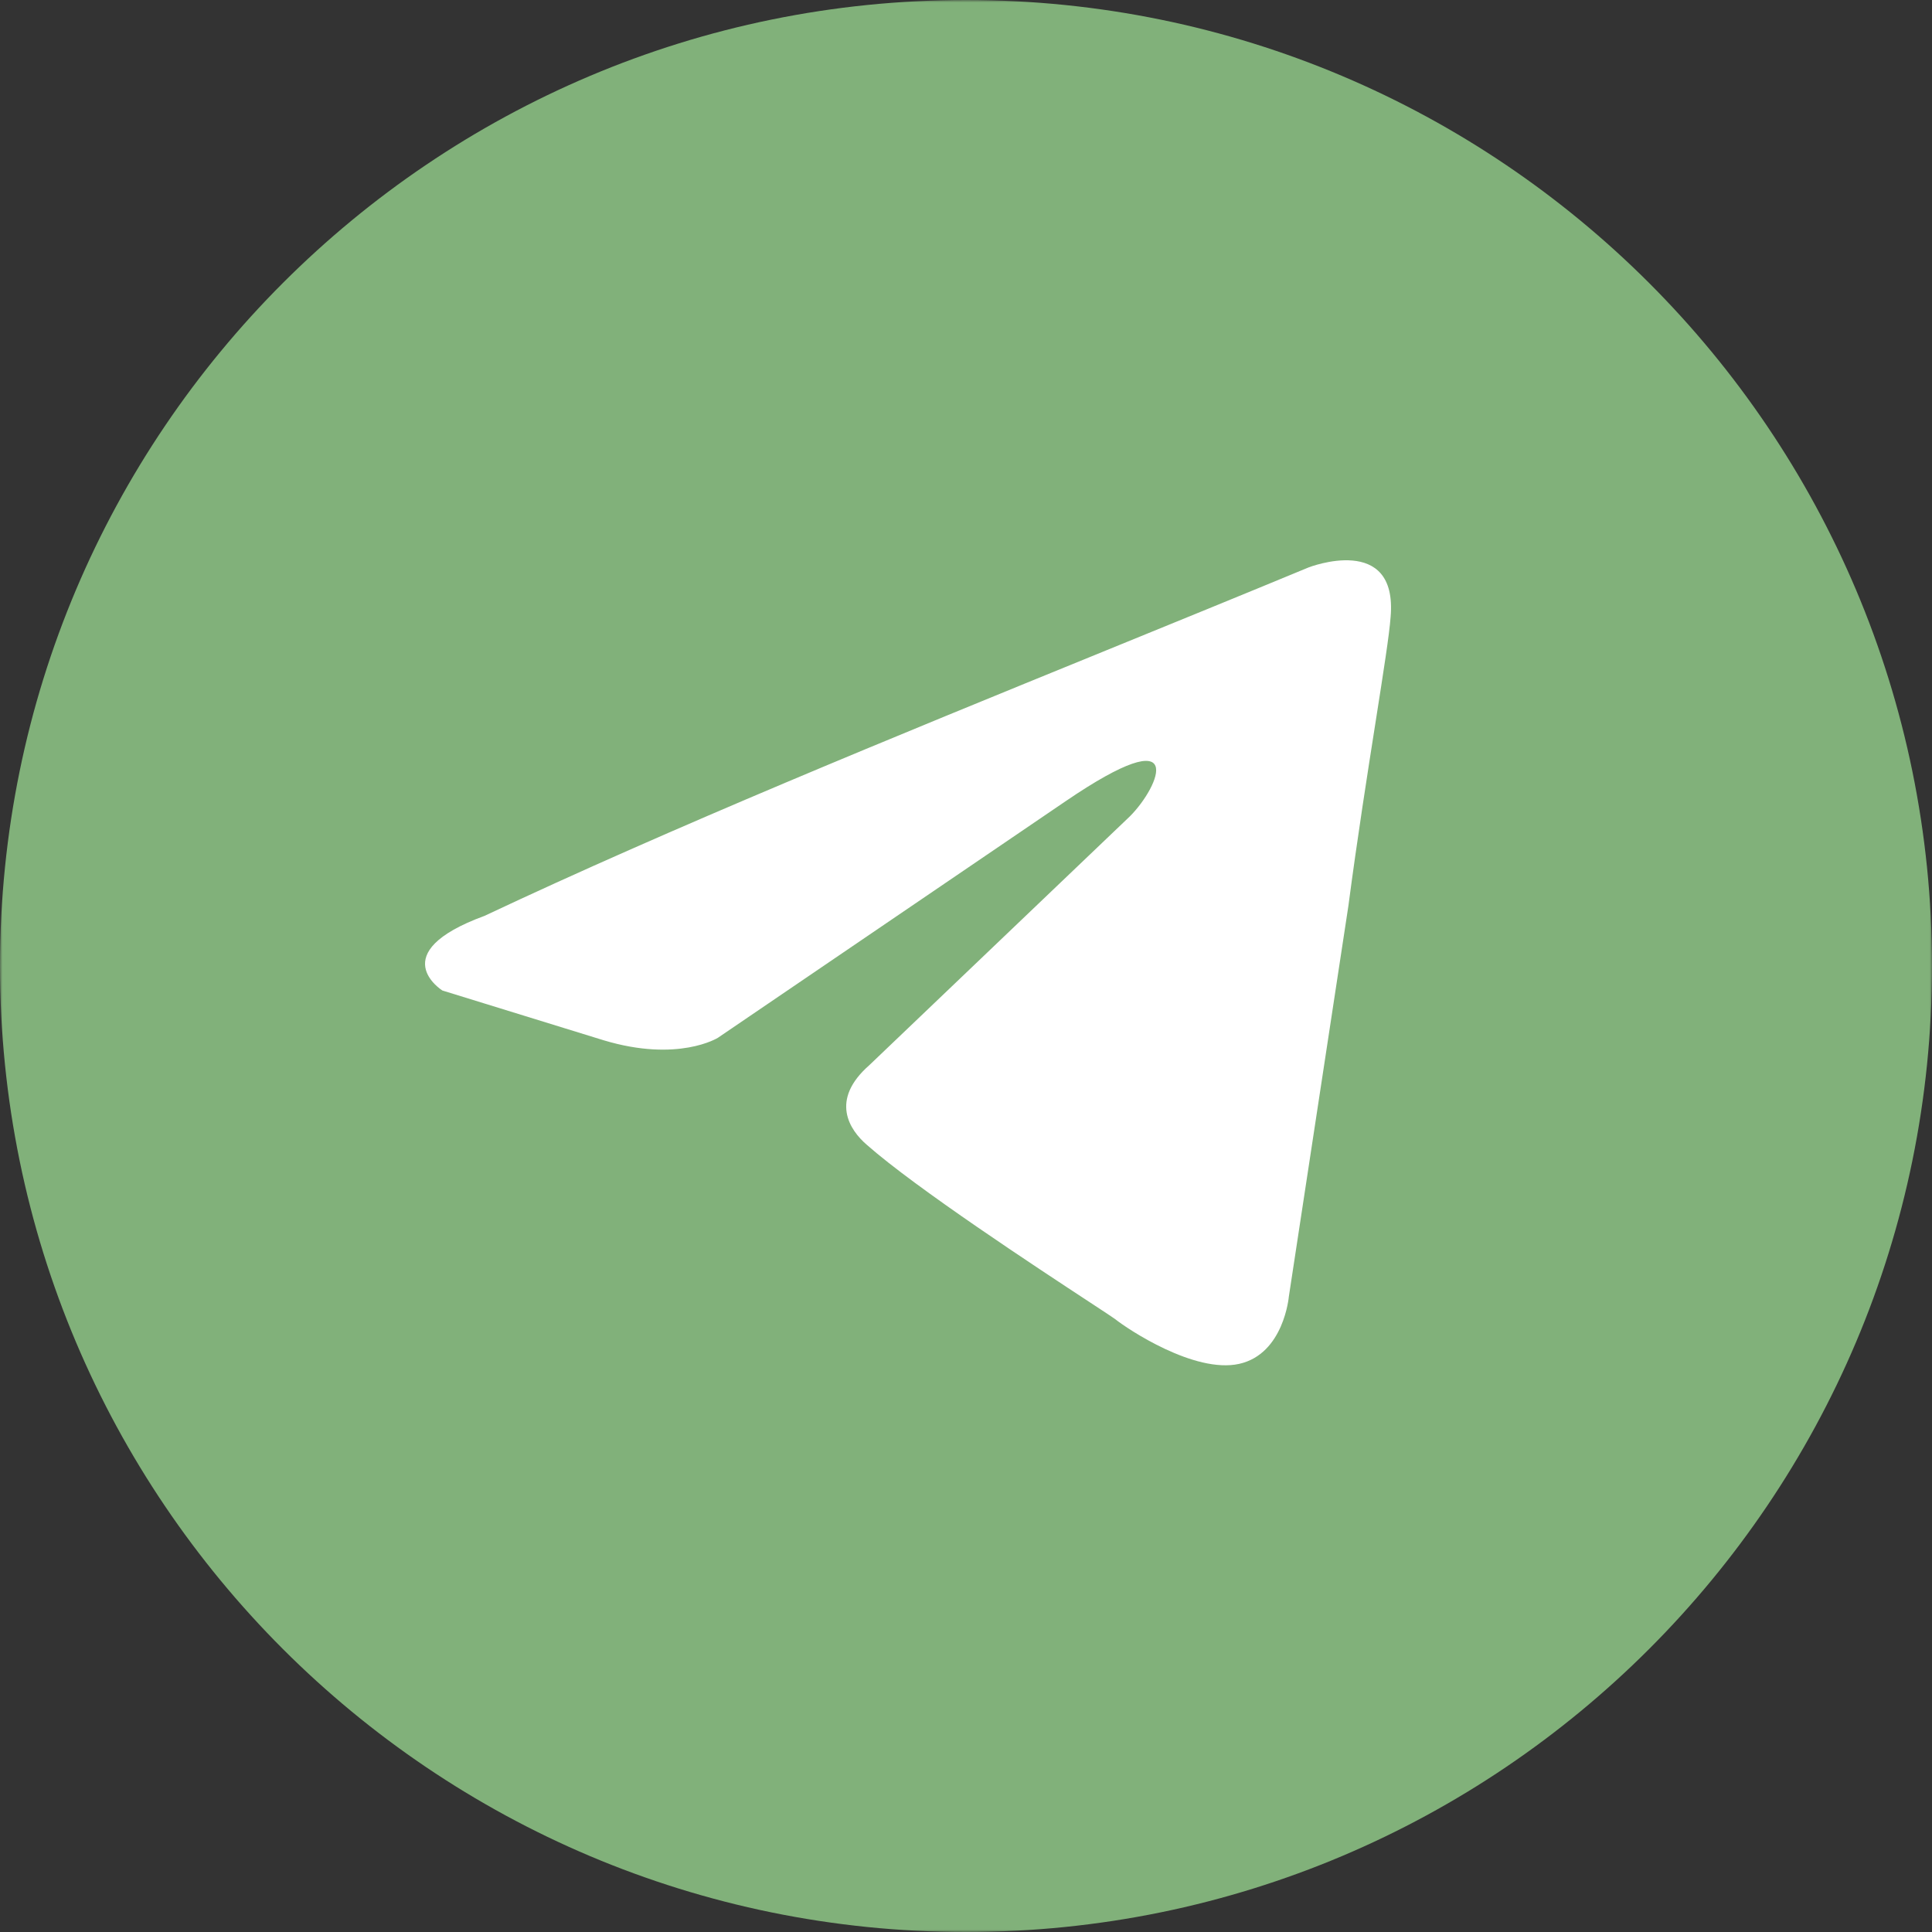 <?xml version="1.0" encoding="UTF-8"?> <svg xmlns="http://www.w3.org/2000/svg" width="398" height="398" viewBox="0 0 398 398" fill="none"><rect x="0" y="0" width="398" height="398" fill="#333333" stroke="none"/><g clip-path="url(#clip0_3009_2)"><rect x="59" y="59" width="280" height="280" fill="white"></rect><mask id="mask0_3009_2" style="mask-type:luminance" maskUnits="userSpaceOnUse" x="0" y="0" width="398" height="398"><path d="M398 0H0V398H398V0Z" fill="white"></path></mask><g mask="url(#mask0_3009_2)"><path fill-rule="evenodd" clip-rule="evenodd" d="M199 398C308.904 398 398 308.904 398 199C398 89.096 308.904 0 199 0C89.096 0 0 89.096 0 199C0 308.904 89.096 398 199 398ZM286.468 127.137C288.004 109.705 269.592 116.885 269.592 116.885C256.002 122.512 241.984 128.228 227.815 134.007C183.876 151.929 138.488 170.443 99.822 188.668C78.856 196.357 91.13 204.047 91.13 204.047L124.367 214.304C139.71 218.921 147.889 213.79 147.889 213.79L219.481 165.082C245.049 147.65 238.911 162.005 232.774 168.158L179.084 219.429C170.901 226.608 174.993 232.763 178.571 235.839C188.72 244.791 213.673 261.168 224.568 268.316C227.401 270.175 229.283 271.412 229.71 271.731C232.265 273.781 246.071 283.01 255.277 280.961C264.482 278.907 265.506 267.114 265.506 267.114L277.775 186.614C279.614 172.641 281.728 159.208 283.416 148.478C285.008 138.345 286.221 130.628 286.468 127.137Z" fill="#81B17A"></path></g></g><defs><clipPath id="clip0_3009_2"><rect width="398" height="398" fill="white"></rect></clipPath></defs></svg> 